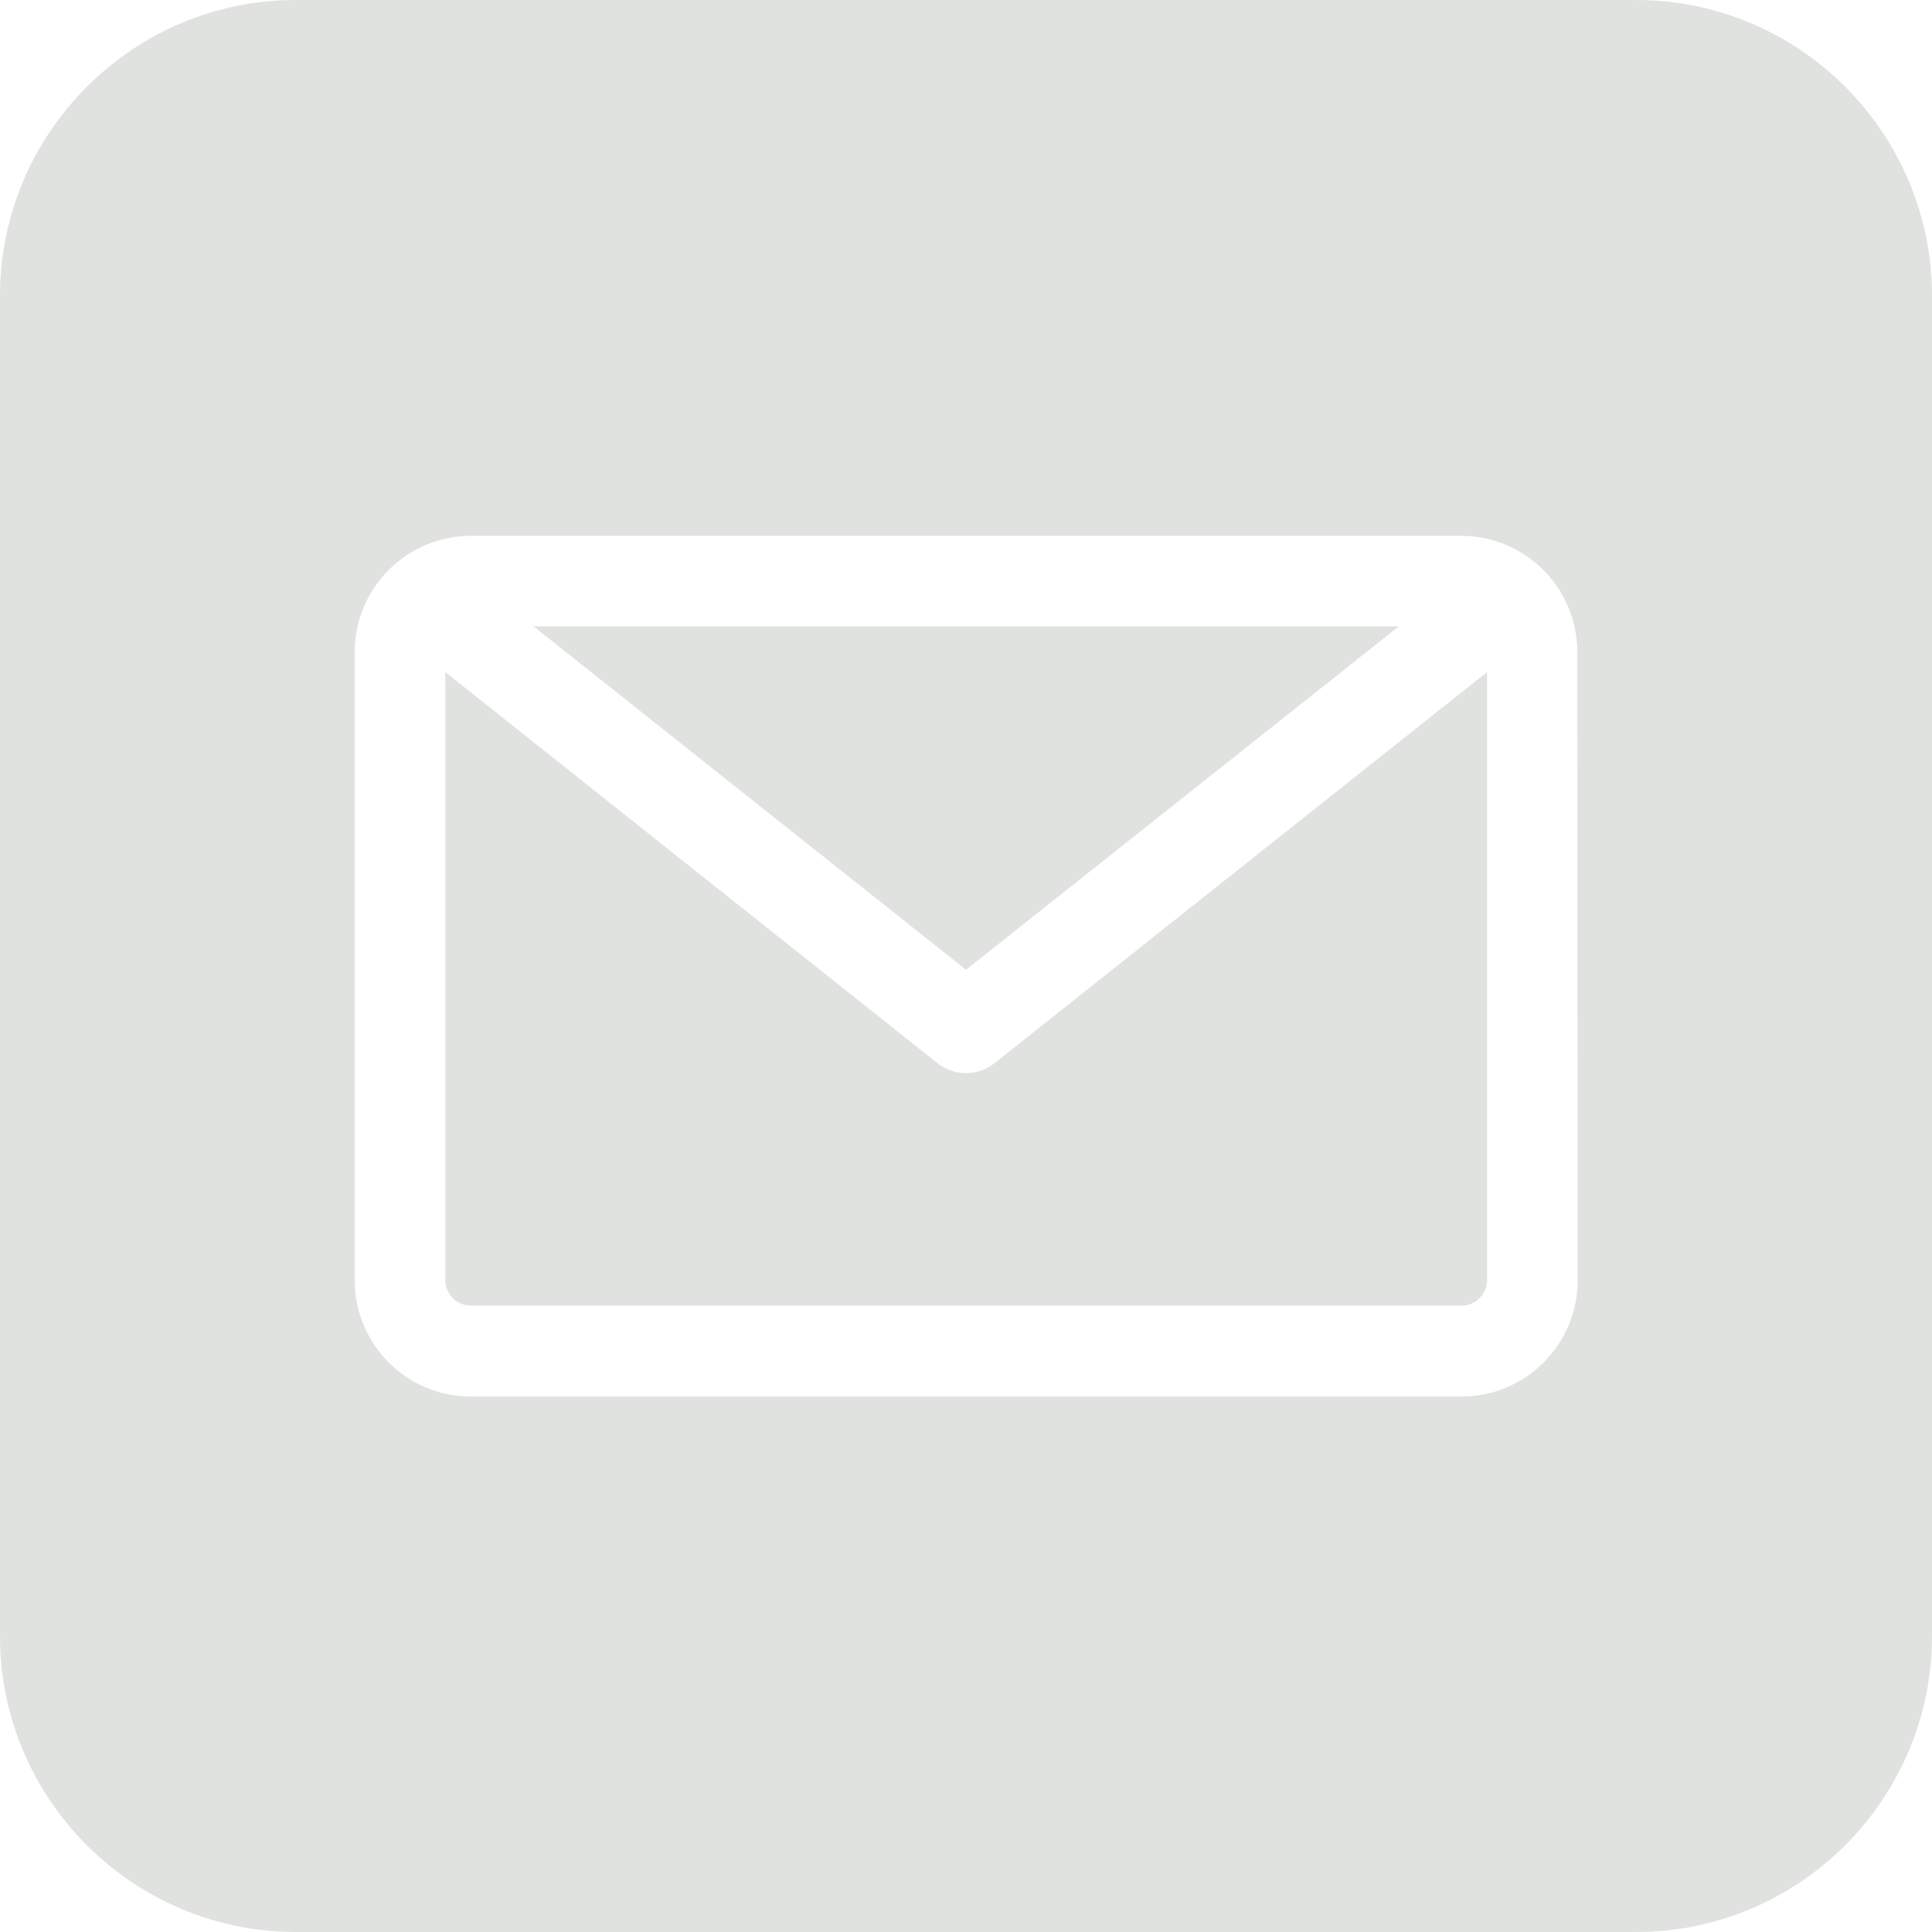 <?xml version="1.0" encoding="utf-8"?>
<!-- Generator: Adobe Illustrator 28.3.0, SVG Export Plug-In . SVG Version: 6.00 Build 0)  -->
<svg version="1.1" id="Layer_1" xmlns="http://www.w3.org/2000/svg" xmlns:xlink="http://www.w3.org/1999/xlink" x="0px" y="0px"
	 viewBox="0 0 512 512" style="enable-background:new 0 0 512 512;" xml:space="preserve">
<style type="text/css">
	.st0{fill:#E0E2DF;}
</style>
<path class="st0" d="M256,257l-114.6-91h229.3L256,257z M256,284.4c-2.6,0-5.3-0.9-7.5-2.6L118,178.1v161.1c0,3.7,3,6.8,6.8,6.8
	h262.5c3.7,0,6.8-3,6.8-6.8V178.1L263.5,281.8C261.3,283.5,258.6,284.4,256,284.4L256,284.4z M512,78.4v355.2
	c0,43.2-35.2,78.4-78.4,78.4H78.4C35.2,512,0,476.8,0,433.6V78.4C0,35.2,35.2,0,78.4,0h355.2C476.8,0,512,35.2,512,78.4L512,78.4z
	 M418,172.8c0-17-13.8-30.8-30.8-30.8H124.8c-17,0-30.8,13.8-30.8,30.8v166.5c0,17,13.8,30.8,30.8,30.8h262.5
	c17,0,30.8-13.8,30.8-30.8L418,172.8L418,172.8z"/>
</svg>
